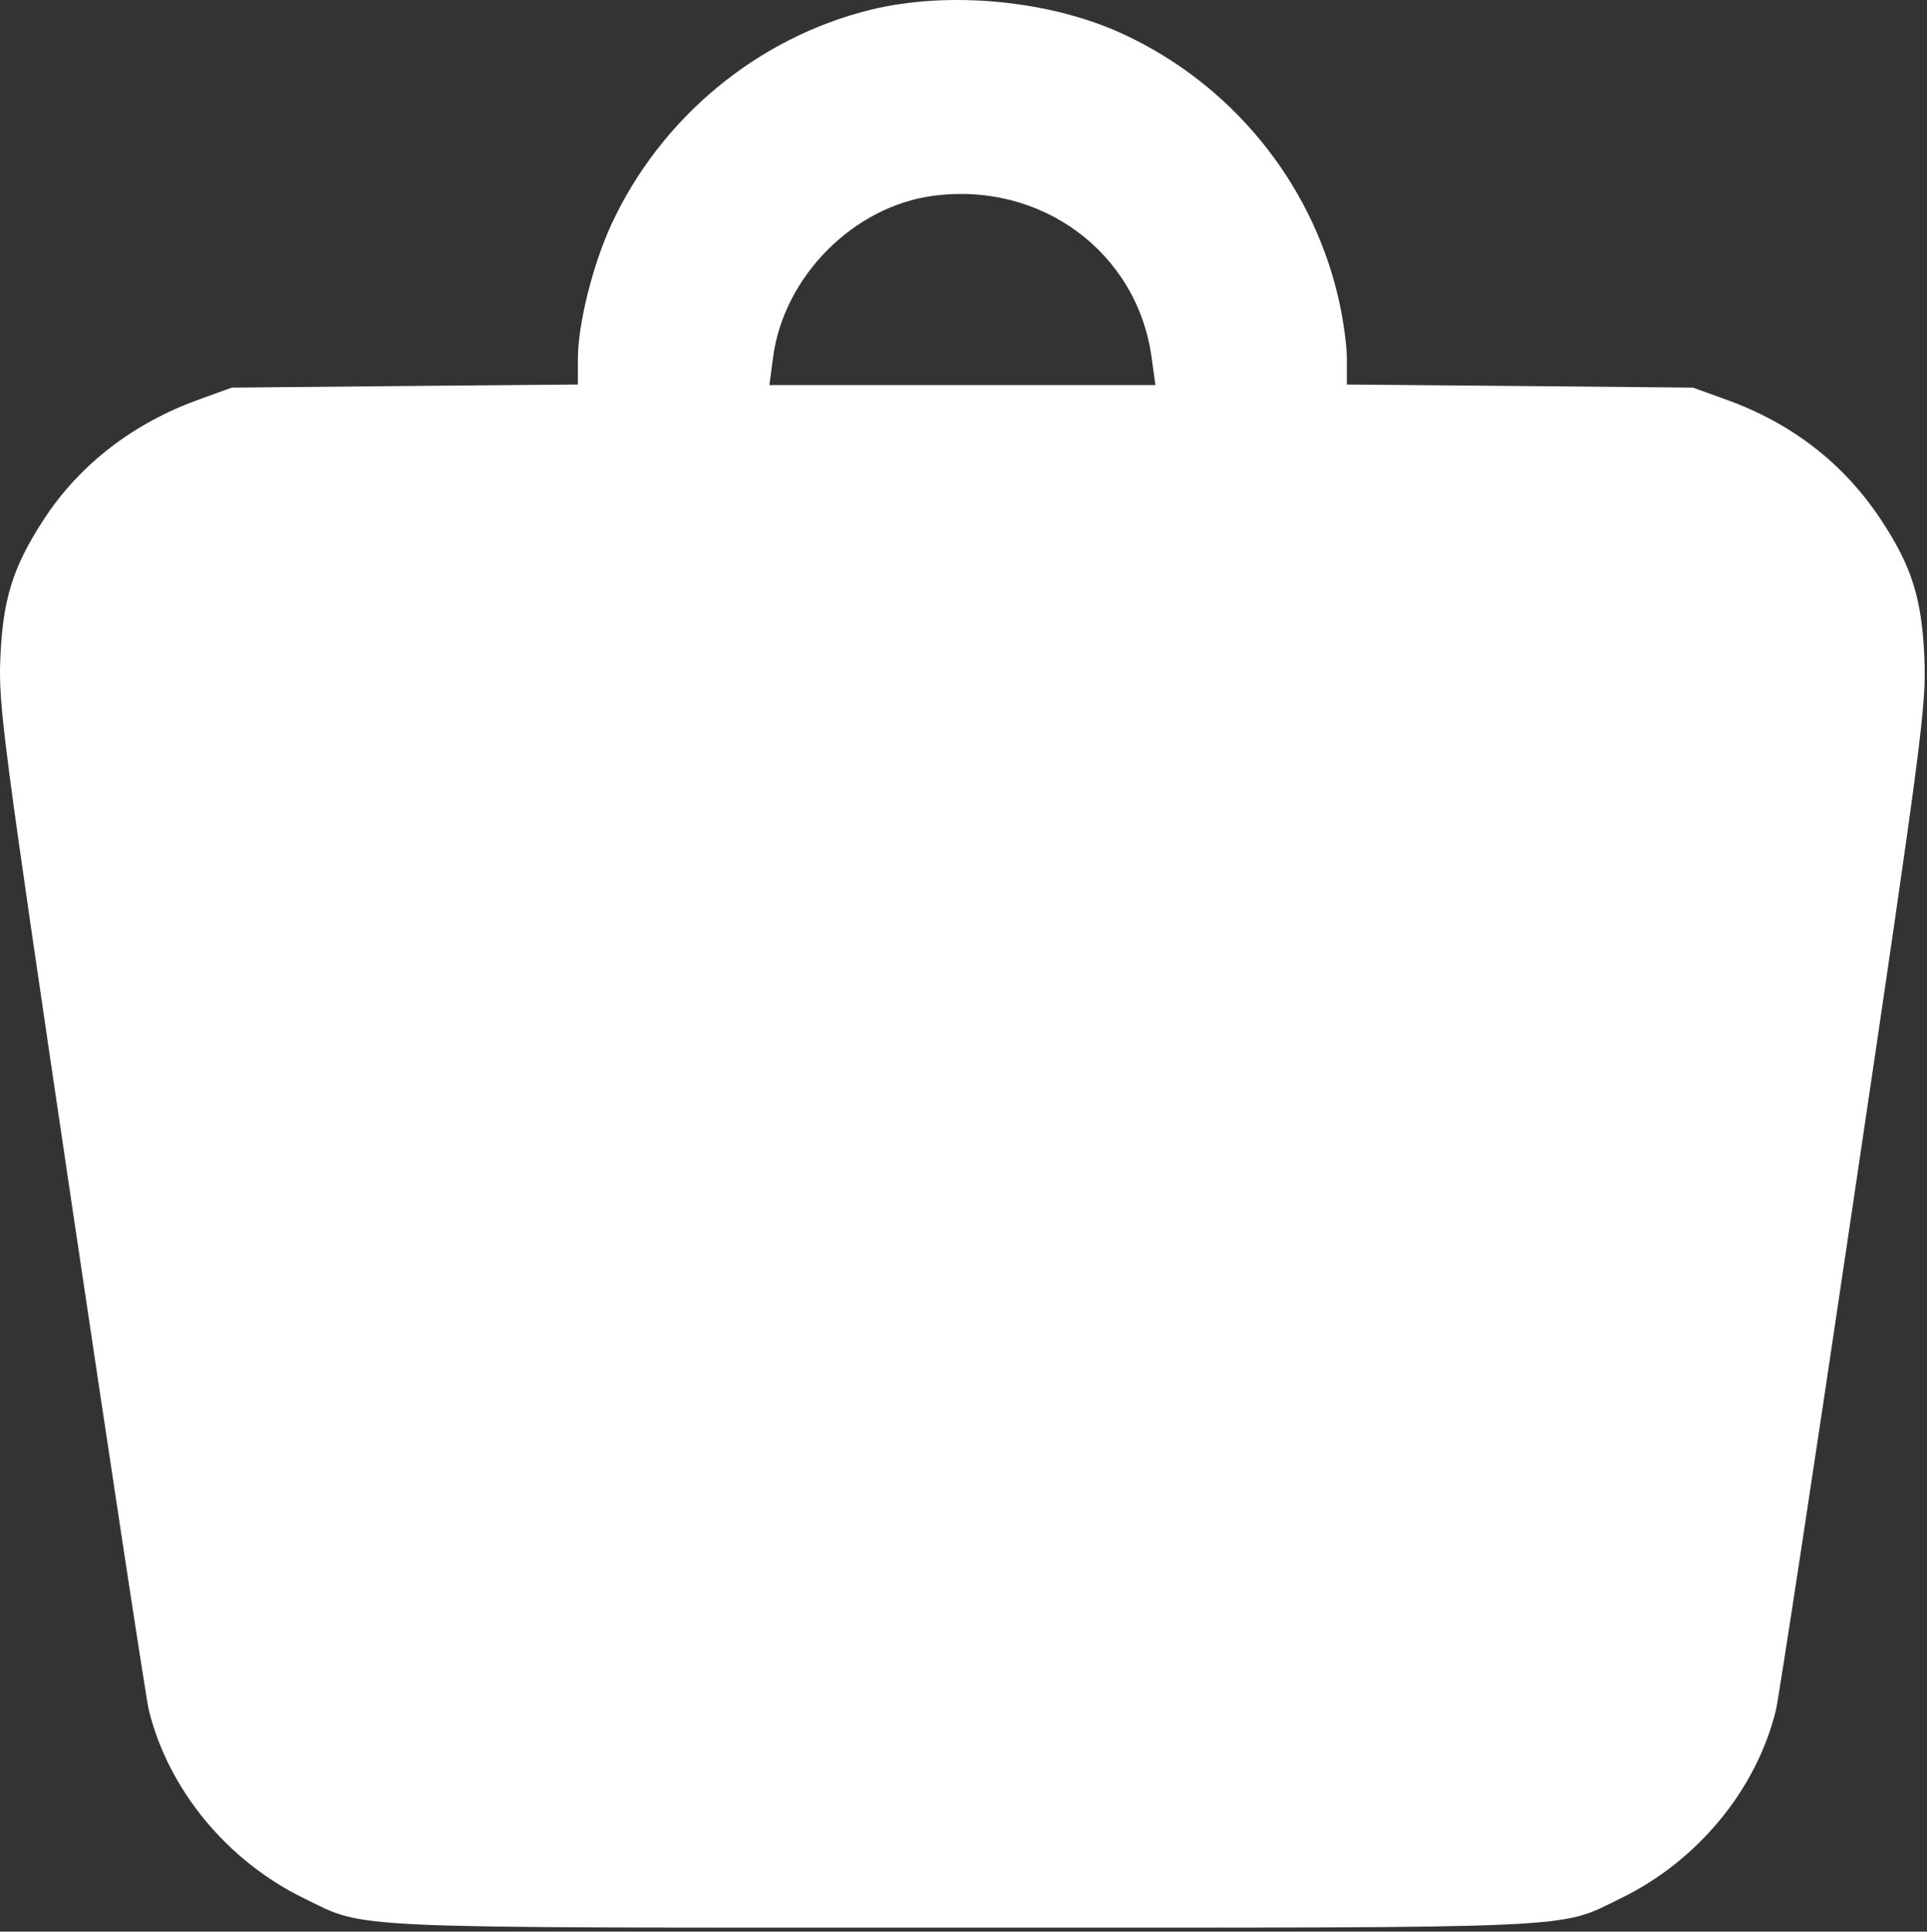 <?xml version="1.0" encoding="UTF-8"?> <svg xmlns="http://www.w3.org/2000/svg" viewBox="0 0 18.00 18.04" data-guides="{&quot;vertical&quot;:[],&quot;horizontal&quot;:[]}"><rect x="0" y="0" width="18.00" height="18.04" fill="#333333" stroke="none"/><defs></defs><path fill="#ffffff" stroke="none" fill-opacity="1" stroke-width="1" stroke-opacity="1" clip-rule="evenodd" fill-rule="evenodd" id="tSvg18369c5ac50" title="Path 1" d="M8.133 0.091C7.075 0.351 6.172 1.099 5.711 2.096C5.536 2.474 5.399 3.026 5.398 3.35C5.398 3.43 5.398 3.51 5.398 3.591C4.859 3.595 4.321 3.6 3.782 3.605C3.243 3.61 2.704 3.615 2.166 3.62C2.062 3.657 1.959 3.694 1.856 3.732C1.244 3.952 0.742 4.34 0.409 4.851C0.12 5.295 0.026 5.594 0.003 6.152C-0.015 6.587 0.028 6.912 0.663 11.195C1.037 13.713 1.364 15.861 1.39 15.97C1.572 16.713 2.122 17.38 2.842 17.73C3.432 18.017 3.126 18.003 8.99 18.003C14.854 18.003 14.547 18.017 15.137 17.73C15.858 17.38 16.408 16.713 16.589 15.97C16.615 15.861 16.943 13.713 17.316 11.195C17.952 6.912 17.994 6.587 17.976 6.152C17.953 5.587 17.856 5.282 17.56 4.839C17.214 4.322 16.733 3.951 16.124 3.732C16.02 3.694 15.917 3.657 15.814 3.62C15.275 3.615 14.736 3.61 14.197 3.605C13.659 3.6 13.12 3.595 12.581 3.591C12.581 3.51 12.581 3.43 12.581 3.35C12.581 3.218 12.543 2.952 12.496 2.759C12.239 1.686 11.496 0.782 10.489 0.317C9.808 0.002 8.863 -0.088 8.133 0.091ZM8.715 1.829C7.972 1.928 7.323 2.582 7.222 3.332C7.21 3.42 7.199 3.508 7.187 3.596C7.788 3.596 8.389 3.596 8.99 3.596C9.591 3.596 10.192 3.596 10.793 3.596C10.781 3.51 10.769 3.424 10.757 3.338C10.623 2.357 9.726 1.693 8.715 1.829Z"></path></svg> 